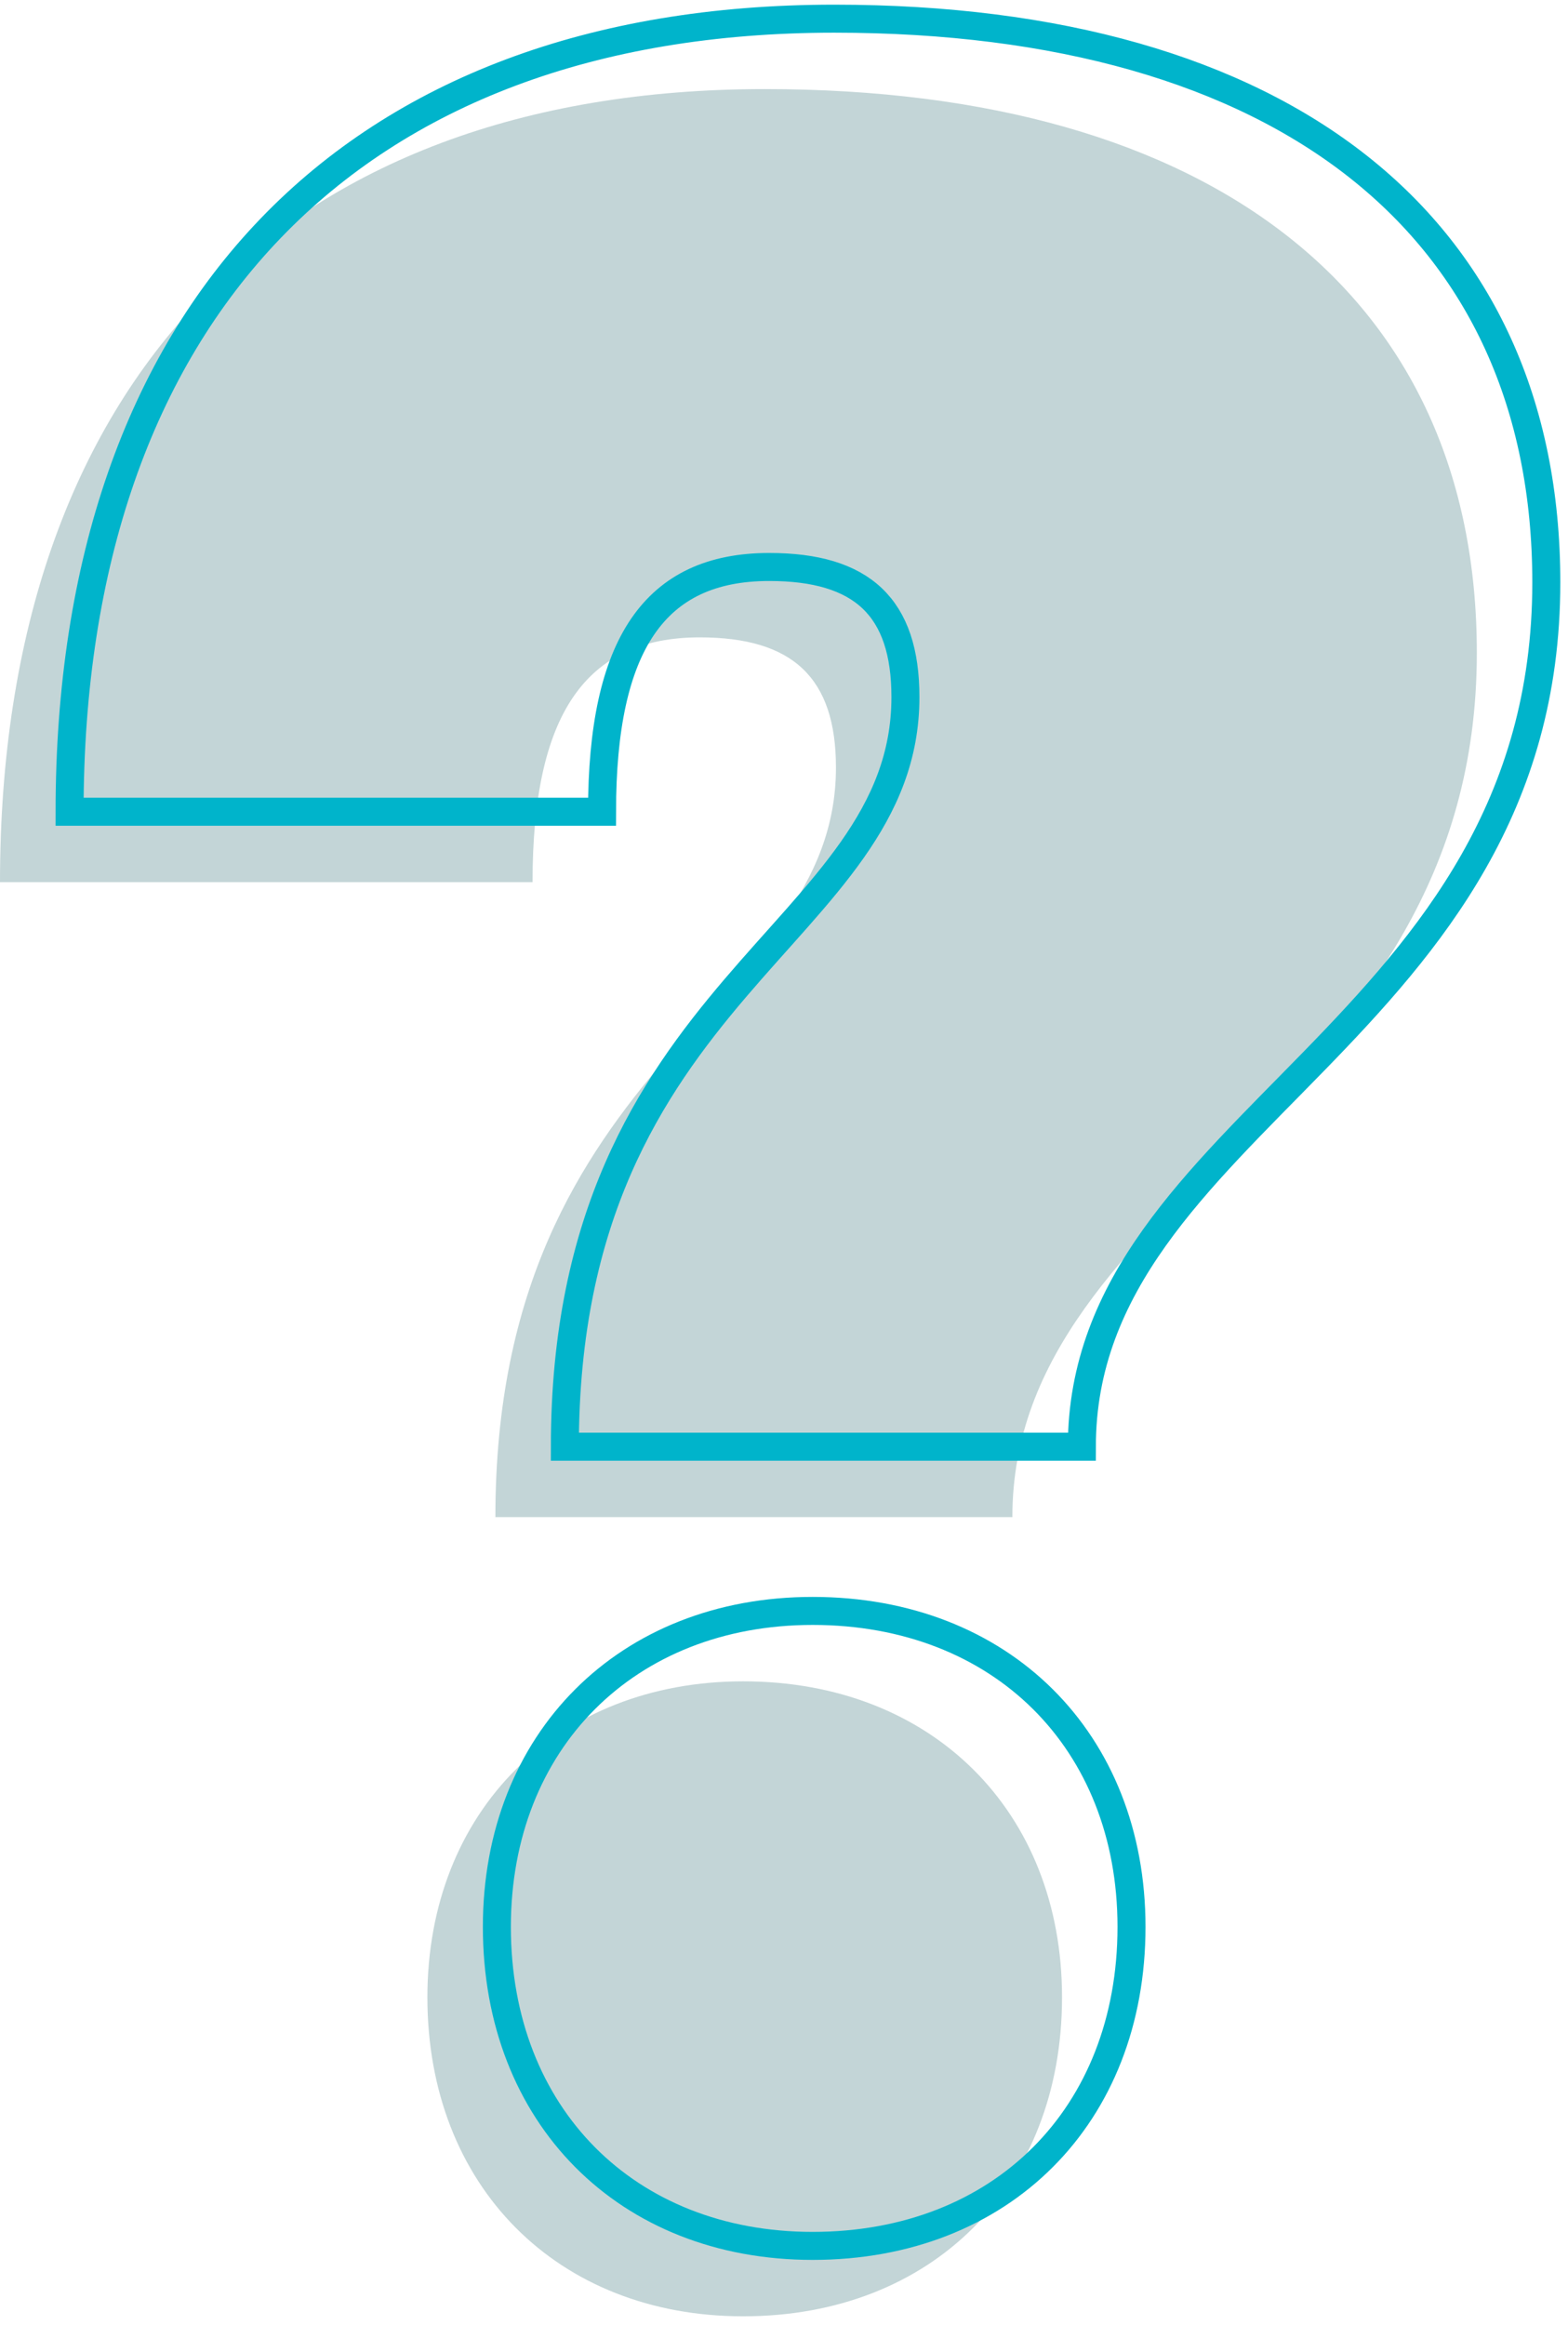 <?xml version="1.0" encoding="UTF-8"?> <svg xmlns="http://www.w3.org/2000/svg" width="168" height="249" viewBox="0 0 168 249" fill="none"> <path d="M81.941 9.54C130.037 9.54 158.232 31.767 158.232 69.912C158.232 118.008 108.468 127.63 108.468 162.462H53.077C53.077 113.038 89.566 107.729 89.566 82.188C89.566 72.567 84.925 68.255 74.974 68.255C62.698 68.255 57.059 76.549 57.059 94.465H0C0 41.059 30.192 9.54 81.941 9.54ZM113.789 213.882C113.789 234.112 99.856 248.045 79.626 248.045C59.725 248.045 45.792 234.112 45.792 213.882C45.792 193.981 59.725 180.048 79.626 180.048C99.856 180.048 113.789 193.981 113.789 213.882Z" fill="#C3D5D7"></path> <path d="M89.385 2C137.481 2 165.676 24.227 165.676 62.372C165.676 110.468 115.913 120.09 115.913 154.922H60.521C60.521 105.499 97.01 100.189 97.01 74.649C97.01 65.027 92.369 60.716 82.419 60.716C70.142 60.716 64.504 69.01 64.504 86.925H7.455C7.455 33.508 37.636 2 89.385 2ZM121.233 206.342C121.233 226.572 107.3 240.505 87.07 240.505C67.169 240.505 53.236 226.572 53.236 206.342C53.236 186.441 67.169 172.508 87.07 172.508C107.3 172.508 121.233 186.441 121.233 206.342Z" stroke="#00B4CB" stroke-width="3" stroke-miterlimit="10"></path> </svg> 